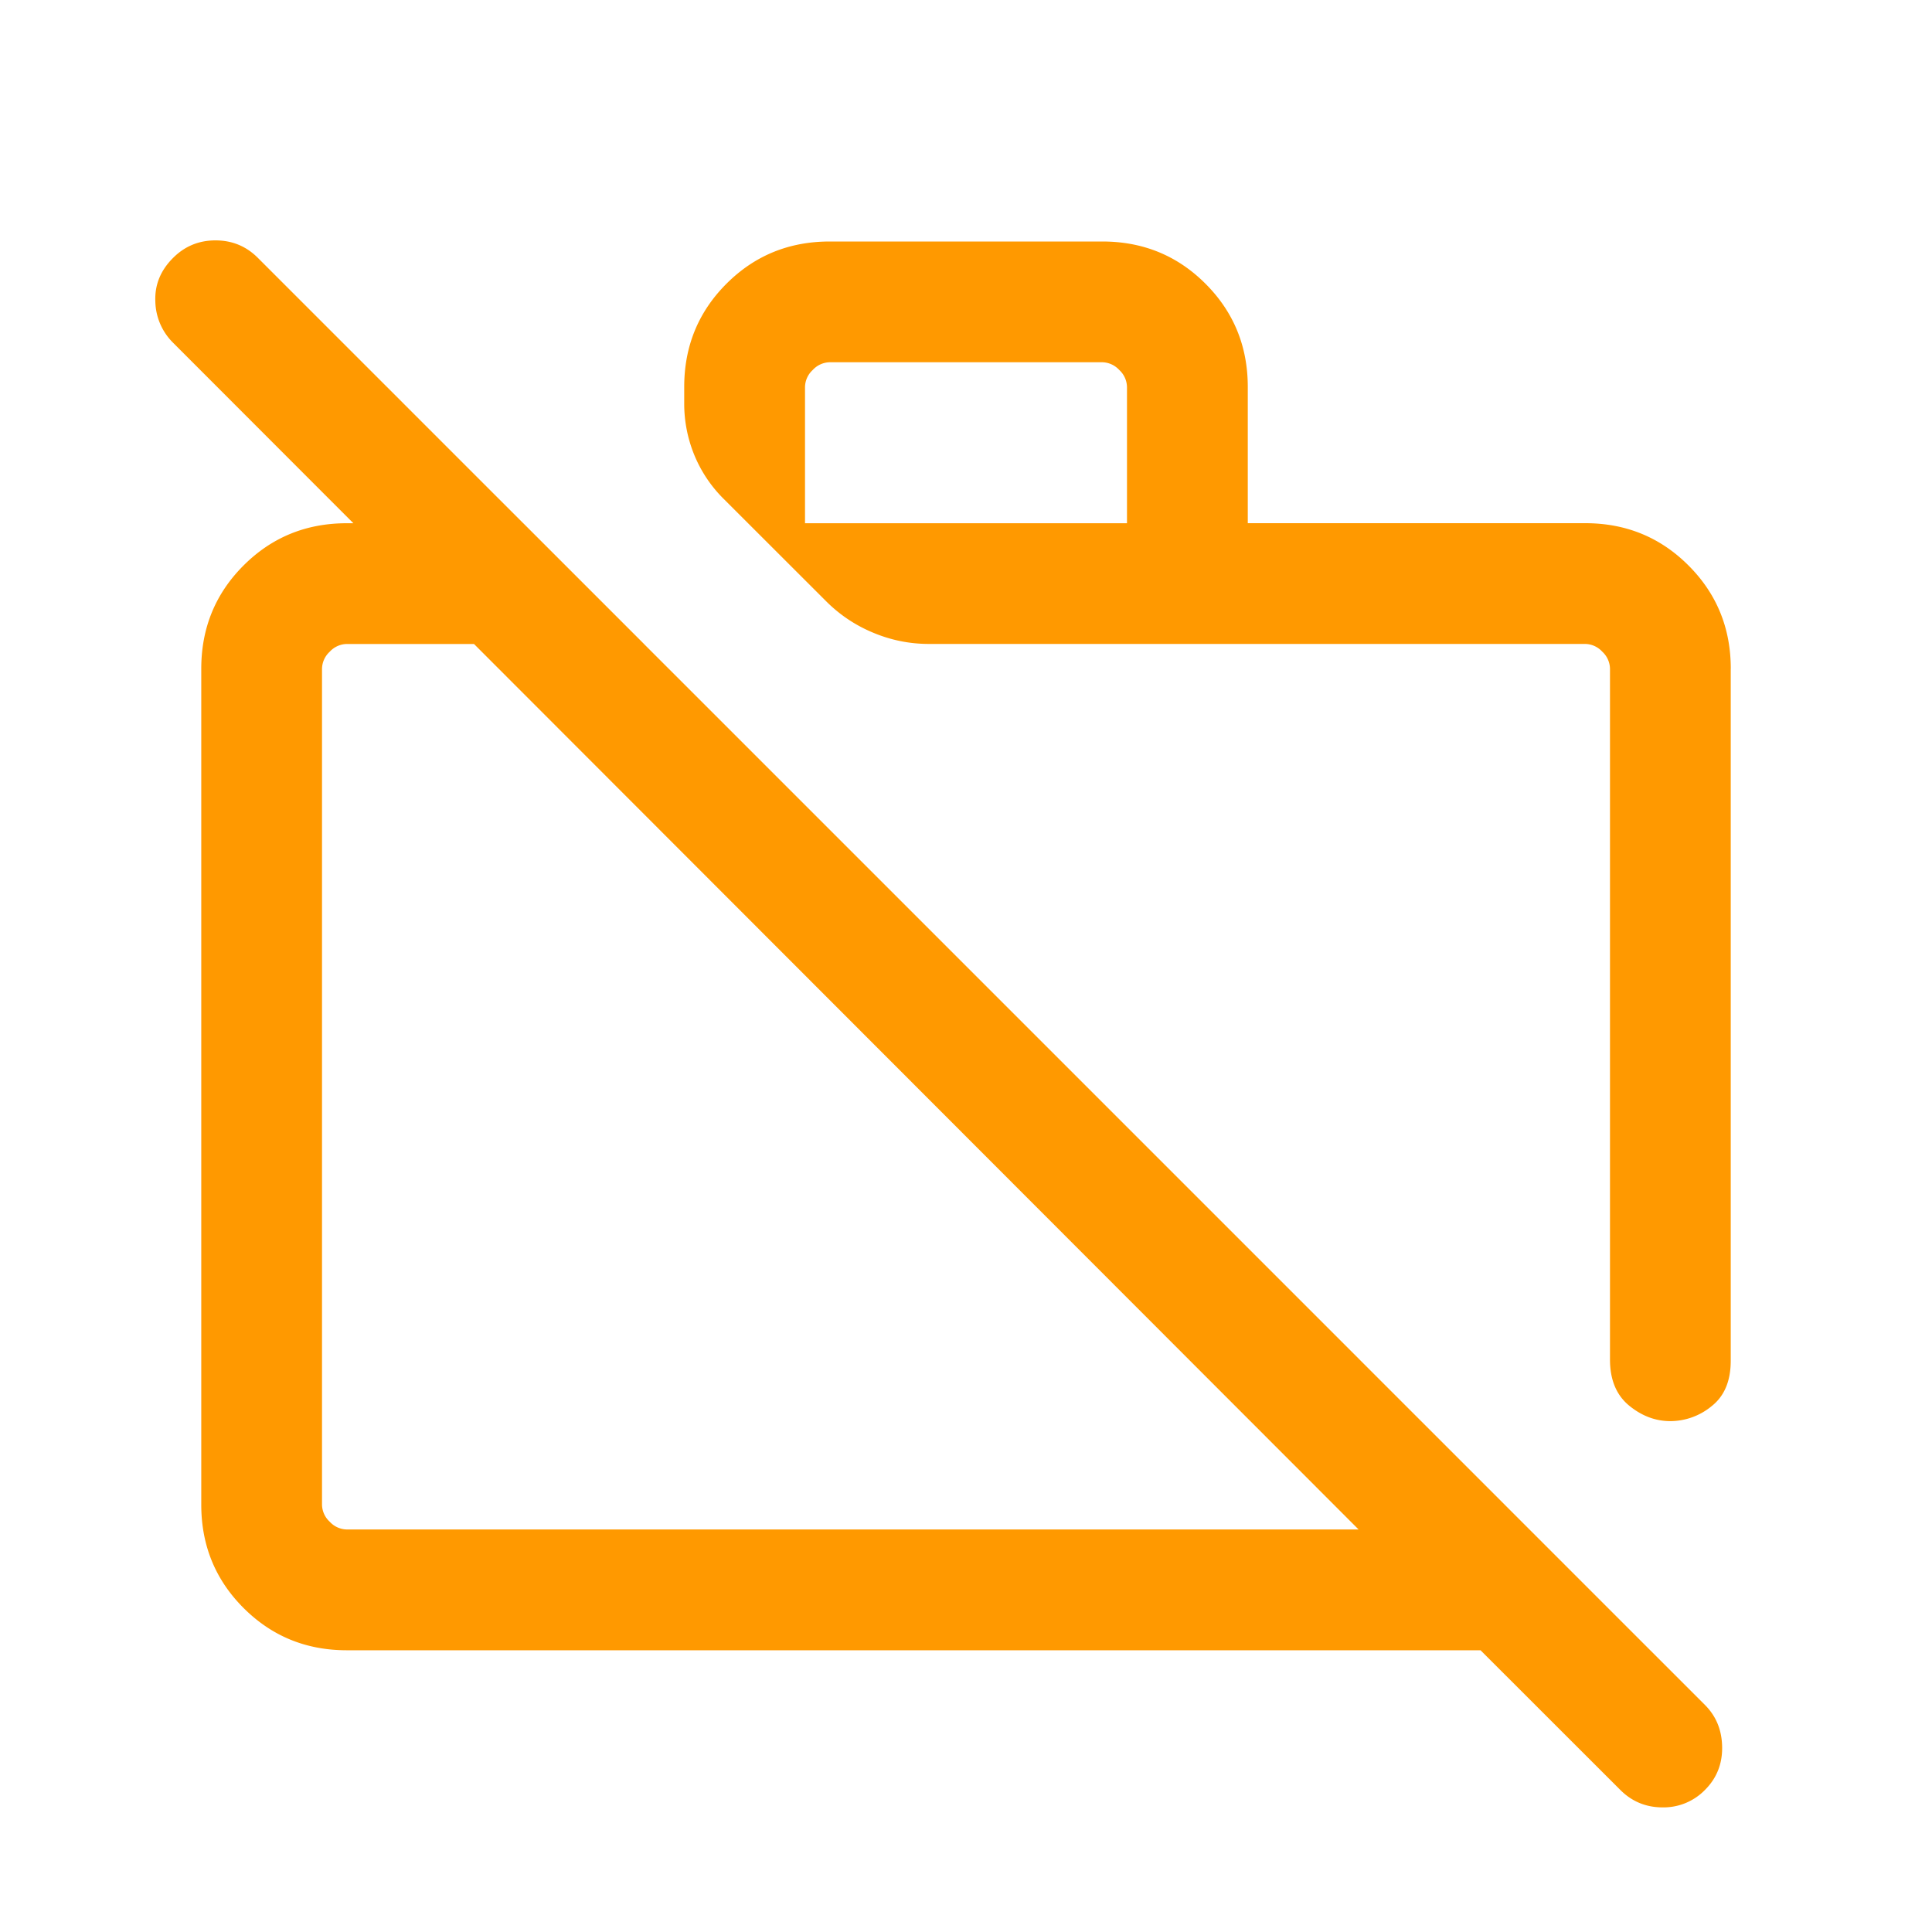 <?xml version="1.0" encoding="UTF-8"?> <svg xmlns="http://www.w3.org/2000/svg" width="40" height="40" fill="none"><mask id="a" style="mask-type:alpha" maskUnits="userSpaceOnUse" x="0" y="0" width="40" height="40"><path fill="#D9D9D9" d="M0 0h40v40H0z"></path></mask><g mask="url(#a)"><path d="m33.545 37.057-2.892-2.89H7.18c-.842 0-1.554-.292-2.138-.876-.583-.583-.875-1.296-.875-2.138V13.846c0-.842.292-1.555.875-2.138.584-.584 1.296-.875 2.138-.875h3.654l2.5 2.5H7.179a.49.49 0 0 0-.352.16.49.49 0 0 0-.16.353v17.307a.49.49 0 0 0 .16.353.49.49 0 0 0 .352.16h20.949L3.583 7.096a1.24 1.24 0 0 1-.367-.858c-.014-.34.108-.64.367-.898.241-.242.534-.363.878-.363s.637.12.879.363L35.3 35.3c.232.232.35.522.355.87.005.35-.113.646-.354.887a1.196 1.196 0 0 1-.878.363c-.344 0-.637-.121-.878-.363zm2.288-23.211v14.326c0 .417-.13.73-.392.938a1.349 1.349 0 0 1-.858.313c-.31 0-.596-.109-.858-.325-.261-.217-.392-.534-.392-.95V13.845a.49.49 0 0 0-.16-.353.49.49 0 0 0-.353-.16H19.233c-.401 0-.787-.078-1.158-.234a2.982 2.982 0 0 1-.966-.645l-2.129-2.127a2.75 2.75 0 0 1-.604-.903 2.794 2.794 0 0 1-.21-1.078v-.334c0-.841.292-1.554.875-2.137C15.625 5.29 16.337 5 17.18 5h5.641c.842 0 1.555.291 2.138.875.583.583.875 1.296.875 2.137v2.82h6.987c.842 0 1.555.292 2.138.876.583.583.875 1.296.875 2.138zm-19.167-3.013h6.667v-2.82a.49.49 0 0 0-.16-.353.49.49 0 0 0-.353-.16h-5.64a.49.49 0 0 0-.353.16.49.49 0 0 0-.16.352v2.82z" fill="#F90"></path></g></svg> 